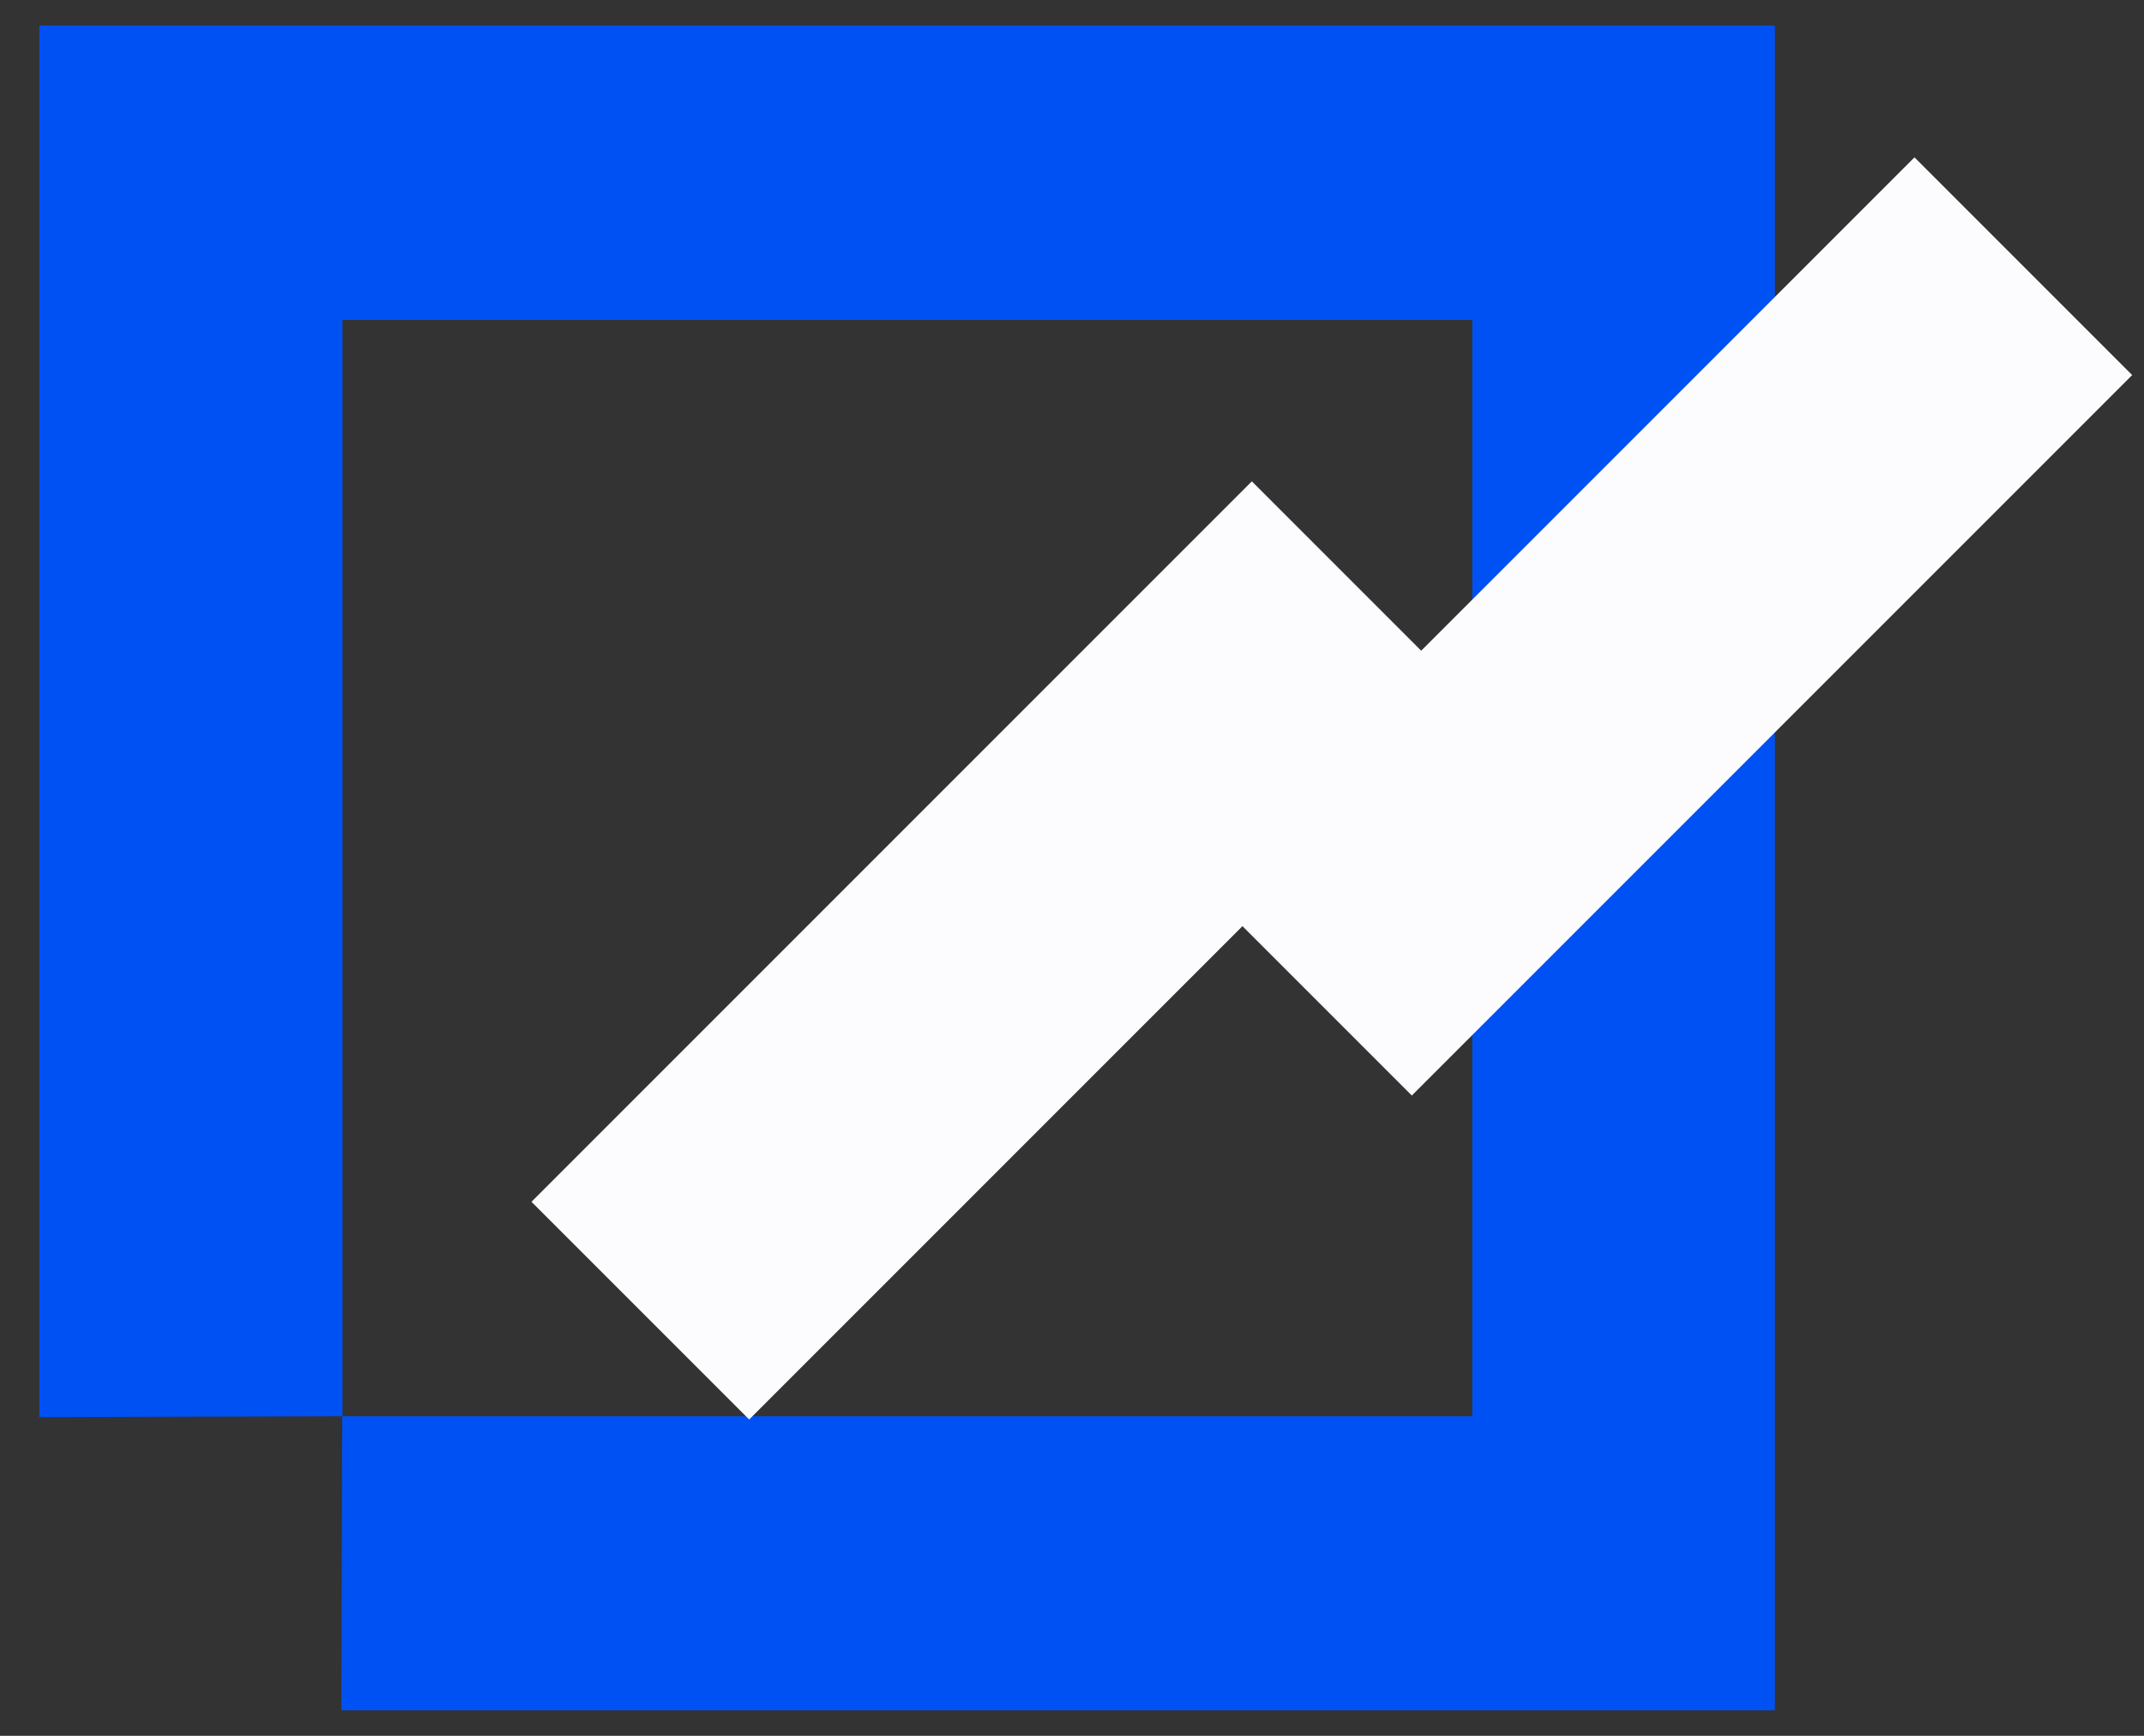 <svg width="42" height="34" viewBox="0 0 42 34" fill="none" xmlns="http://www.w3.org/2000/svg">
<rect x="0" y="0" width="42" height="34" fill="#333333" stroke="none"/>
<path d="M0.77 0.5V27.757L6.704 27.74L6.687 33.5H34.77V0.5H0.77ZM28.835 27.74H6.71V6.266H28.841V27.745L28.835 27.74Z" fill="#0051F3"/>
<rect x="24.523" y="9.428" width="6.031" height="19.957" transform="rotate(45 24.523 9.428)" fill="#FCFCFE"/>
<rect x="37.504" y="3.082" width="6.031" height="19.957" transform="rotate(45 37.504 3.082)" fill="#FCFCFE"/>
</svg>
